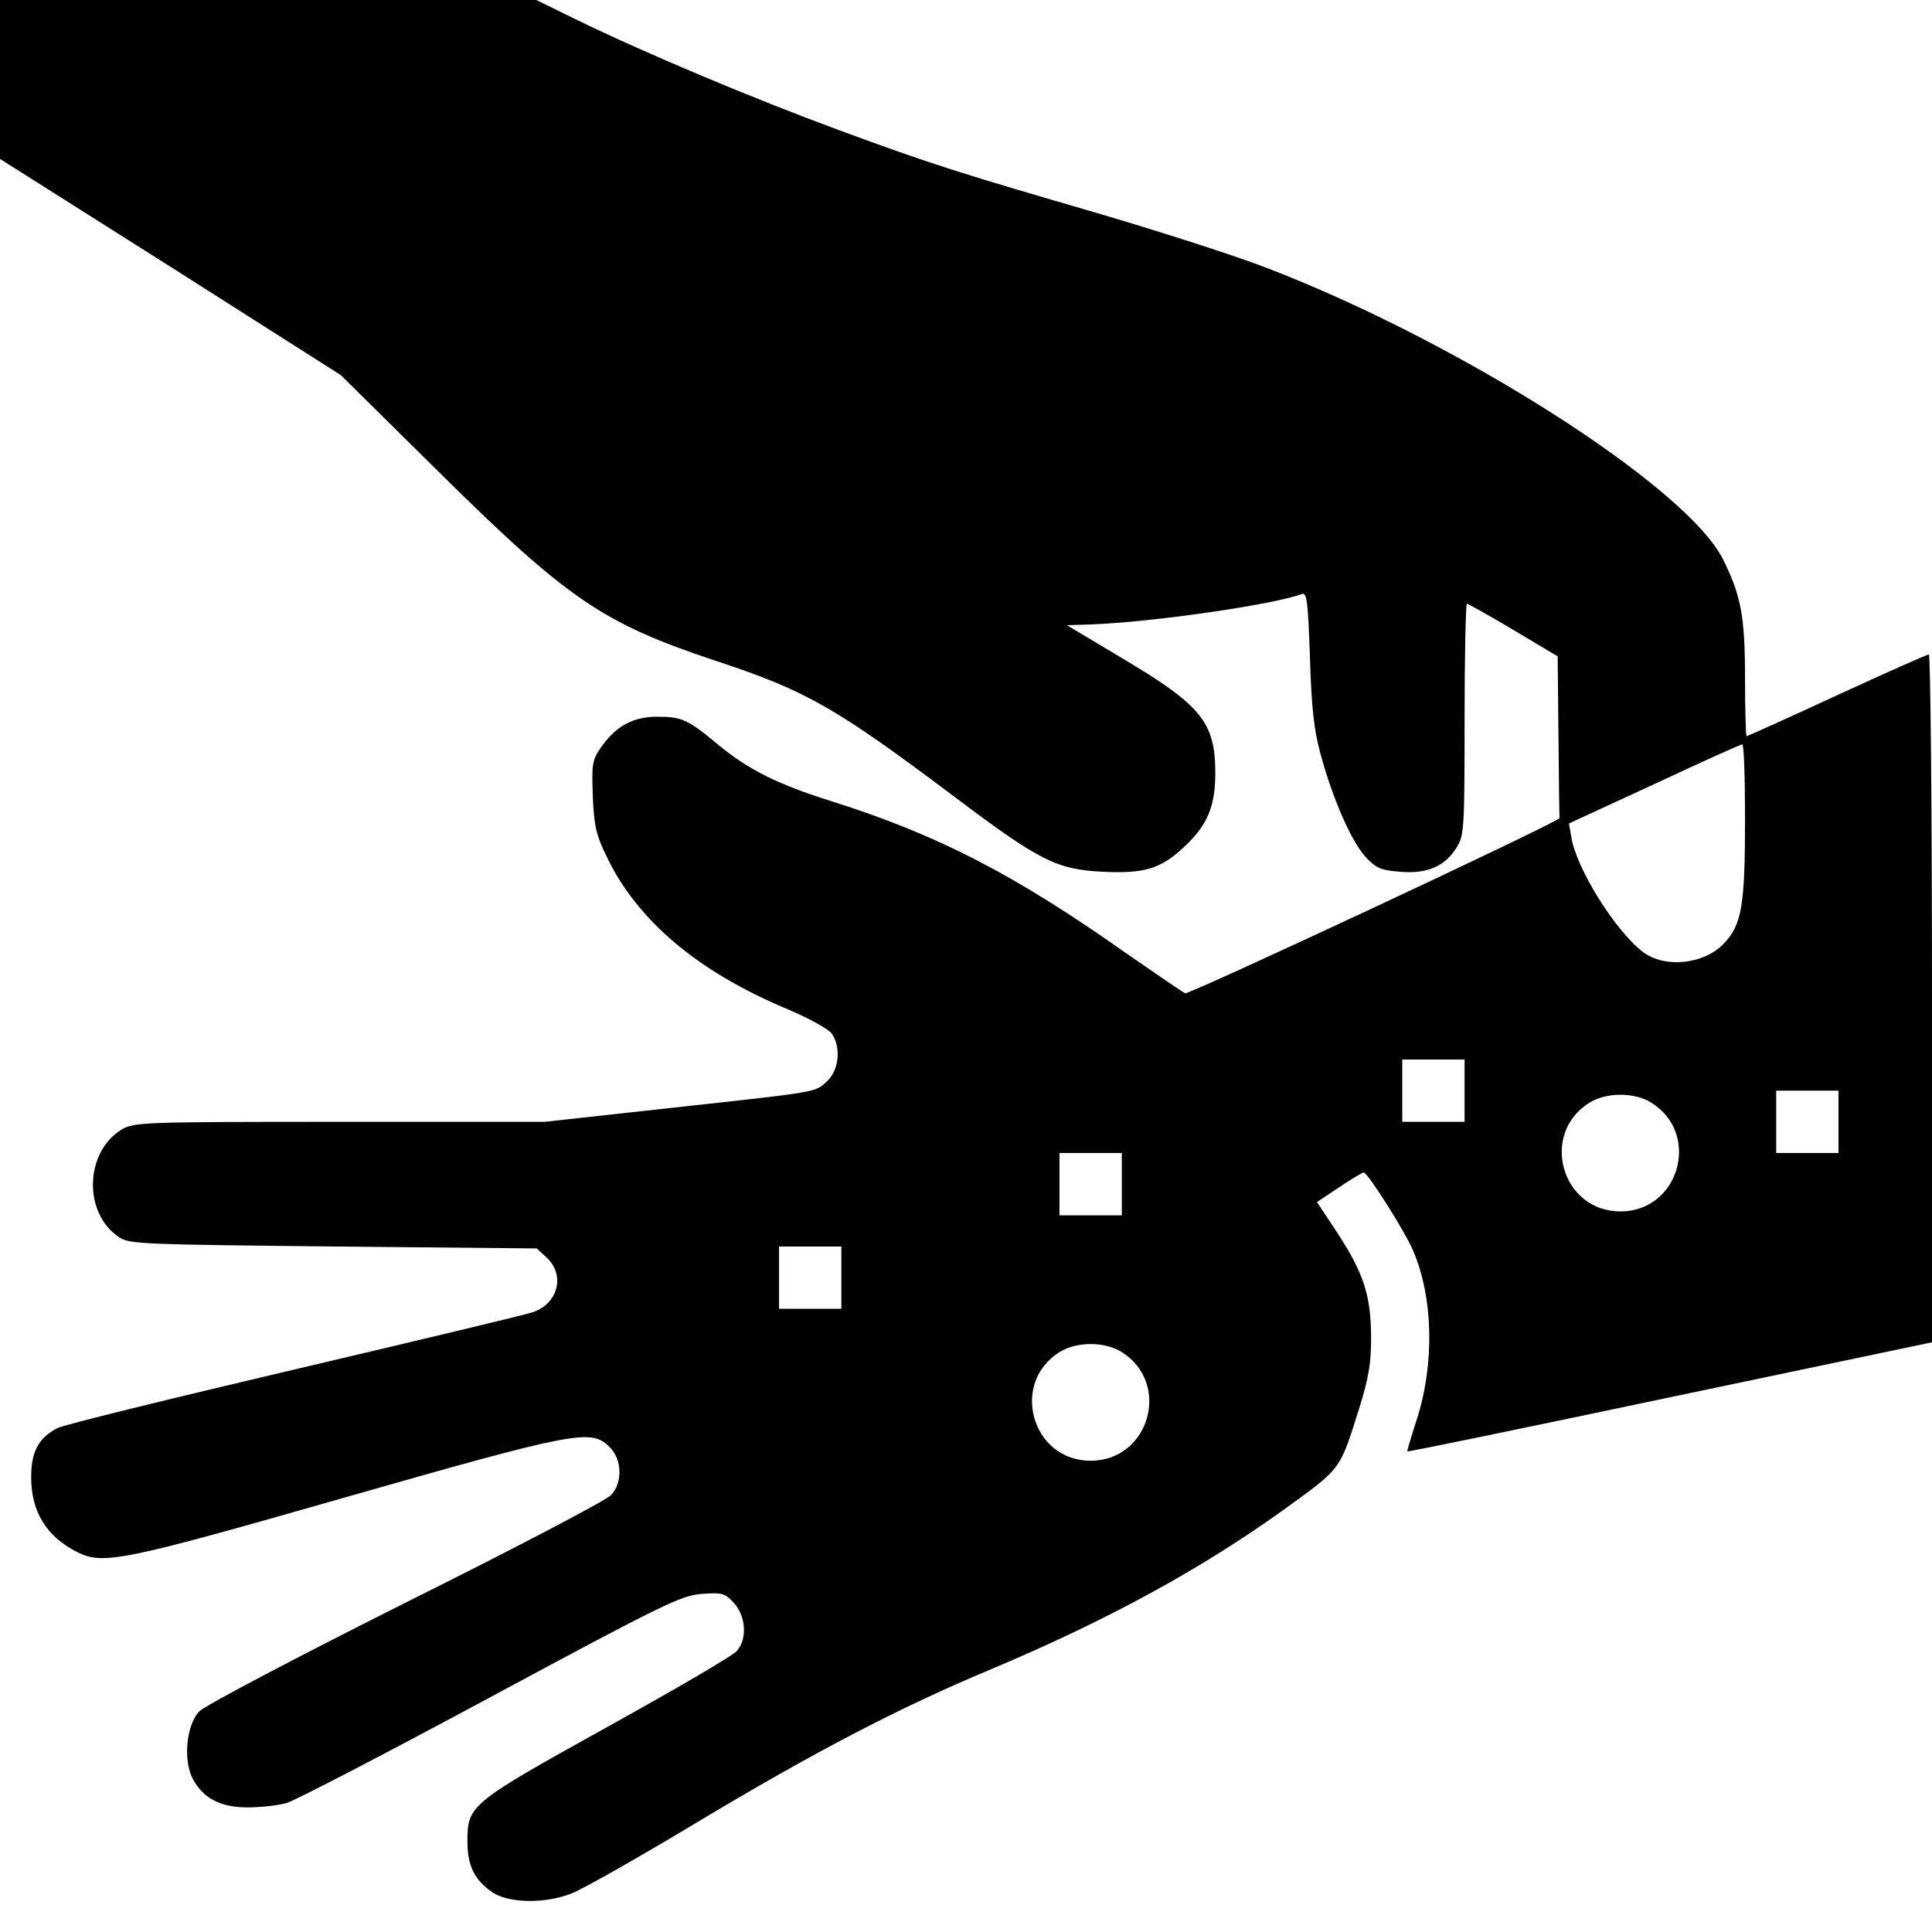 <svg width="496" height="489" viewBox="0 0 496 489" fill="none" xmlns="http://www.w3.org/2000/svg">
<path d="M0 20.4V40.8L43.8 68.5L87.5 96.3L113 121.5C145.8 153.9 154.8 160 183.6 169.6C207 177.3 214.5 181.6 245.1 204.6C267 221.1 271.3 223.2 283.1 223.8C293.7 224.3 297.9 223.1 303.8 217.6C309.9 212 312 207.2 312 198.5C312 185.4 308.5 181.1 287.8 168.8L273.9 160.5L280.2 160.3C296.1 159.7 327.1 155.2 334.2 152.5C335.5 152 335.8 154.2 336.3 168.7C336.7 181.6 337.3 187.3 339 193.5C342.1 205 346.9 215.9 350.5 219.9C353.3 222.9 354.4 223.4 359.5 223.8C366.4 224.4 371 222.4 374 217.5C375.9 214.5 376 212.4 376 184.6C376 168.3 376.3 155 376.6 155C376.9 155 382.3 158 388.5 161.7L399.9 168.5L400.1 188.7C400.2 199.9 400.3 209.5 400.4 210C400.5 210.9 306.1 255 304.3 255C304 255 297.2 250.3 289.1 244.7C260.6 224.6 241 214.4 213.5 205.7C199.7 201.4 192 197.5 184.4 191.2C176.6 184.7 175.1 184 168.7 184C162.4 184 158 186.5 154.2 192C152 195.2 151.9 196.3 152.2 204.5C152.5 212.1 153.1 214.5 155.8 220C163.6 236.3 179.1 249.4 202 259C207.5 261.3 212.7 264.2 213.5 265.3C216 268.8 215.4 274.7 212.4 277.5C209.2 280.5 210.9 280.2 171.6 284.5L139.8 288H87.1C36.4 288 34.4 288.1 31.2 290C21.7 295.8 21.3 311.6 30.7 317.7C33.2 319.4 37.5 319.5 85.6 320L137.8 320.5L140.4 322.9C145.2 327.4 143.2 334.8 136.7 336.9C135 337.5 107.4 344.1 75.5 351.6C43.6 359.1 16.3 365.8 14.8 366.6C9.9 369.1 8 372.7 8 379.2C8 388.1 11.9 394.4 19.7 398.4C26.4 401.8 31 400.9 88.3 384.5C147.9 367.5 151.8 366.7 156.5 371.5C159.7 374.6 159.9 380.6 156.9 383.8C155.8 385.1 132.1 397.5 104.2 411.4C75.5 425.8 52.5 437.9 51.1 439.4C47.8 443 47 451.9 49.5 456.7C52.2 461.7 56.6 464 63.6 464C66.9 464 71.3 463.5 73.5 462.9C75.7 462.3 99.3 450 125.9 435.7C170.5 411.7 174.9 409.6 180.1 409.2C185.4 408.8 186.1 409 188.4 411.5C191.5 414.9 191.9 420.7 189.2 423.8C188.3 425 173.3 433.7 156 443.3C120.7 462.9 120 463.4 120 472.7C120 479 121.8 482.6 126.4 485.8C130.6 488.6 139.9 488.8 146.7 486.1C149.4 485.1 163.7 477 178.5 468.1C208.8 449.9 230.8 438.4 254.5 428.5C284 416.1 307.8 403.1 328.7 388.2C344.6 376.7 343.8 377.8 348.9 361.7C351.3 354 352 350.2 352 343.7C352 332.8 350.2 327.1 343.6 316.9L338.1 308.6L343.8 304.8C346.9 302.7 349.8 301 350.1 301C351.1 301 360.7 316.1 362.8 321.1C368 333.2 368.3 350.3 363.7 364.5C362.3 368.8 361.2 372.5 361.3 372.6C361.4 372.8 391.8 366.5 428.8 358.7L496 344.6V256.3C496 207.7 495.6 168 495.2 168C494.8 168 484.2 172.7 471.6 178.5C459.1 184.3 448.6 189 448.4 189C448.2 189 448 182.3 448 174.2C448 158.3 447 152.9 442.3 143.5C432.8 124.8 374.6 87.7 325 68.7C317 65.6 297.9 59.5 282.7 55C246.6 44.5 239.5 42.3 215.1 33.3C193.4 25.3 165.3 13.5 148.1 5.1L137.7 -1.1685e-06H68.8H0V20.4ZM448 210C448 232.6 447.2 237.5 442.4 242.4C437.3 247.6 427.3 248.6 421.8 244.4C414.7 239 404.7 223 403.4 214.9L402.8 211.4L424.7 201.3C436.7 195.7 446.8 191.1 447.3 191.1C447.7 191 448 199.5 448 210ZM376 280V288H368H360V280V272H368H376V280ZM472 288V296H464H456V288V280H464H472V288ZM423.8 283C436.8 290.9 431.2 311 416 311C400.8 311 395.2 290.9 408.2 283C412.5 280.4 419.5 280.4 423.8 283ZM288 304V312H280H272V304V296H280H288V304ZM216 328V336H208H200V328V320H208H216V328ZM287.8 347C300.8 354.9 295.2 375 280 375C264.8 375 259.2 354.9 272.2 347C276.5 344.4 283.5 344.4 287.8 347Z" fill="black"/>
</svg>
